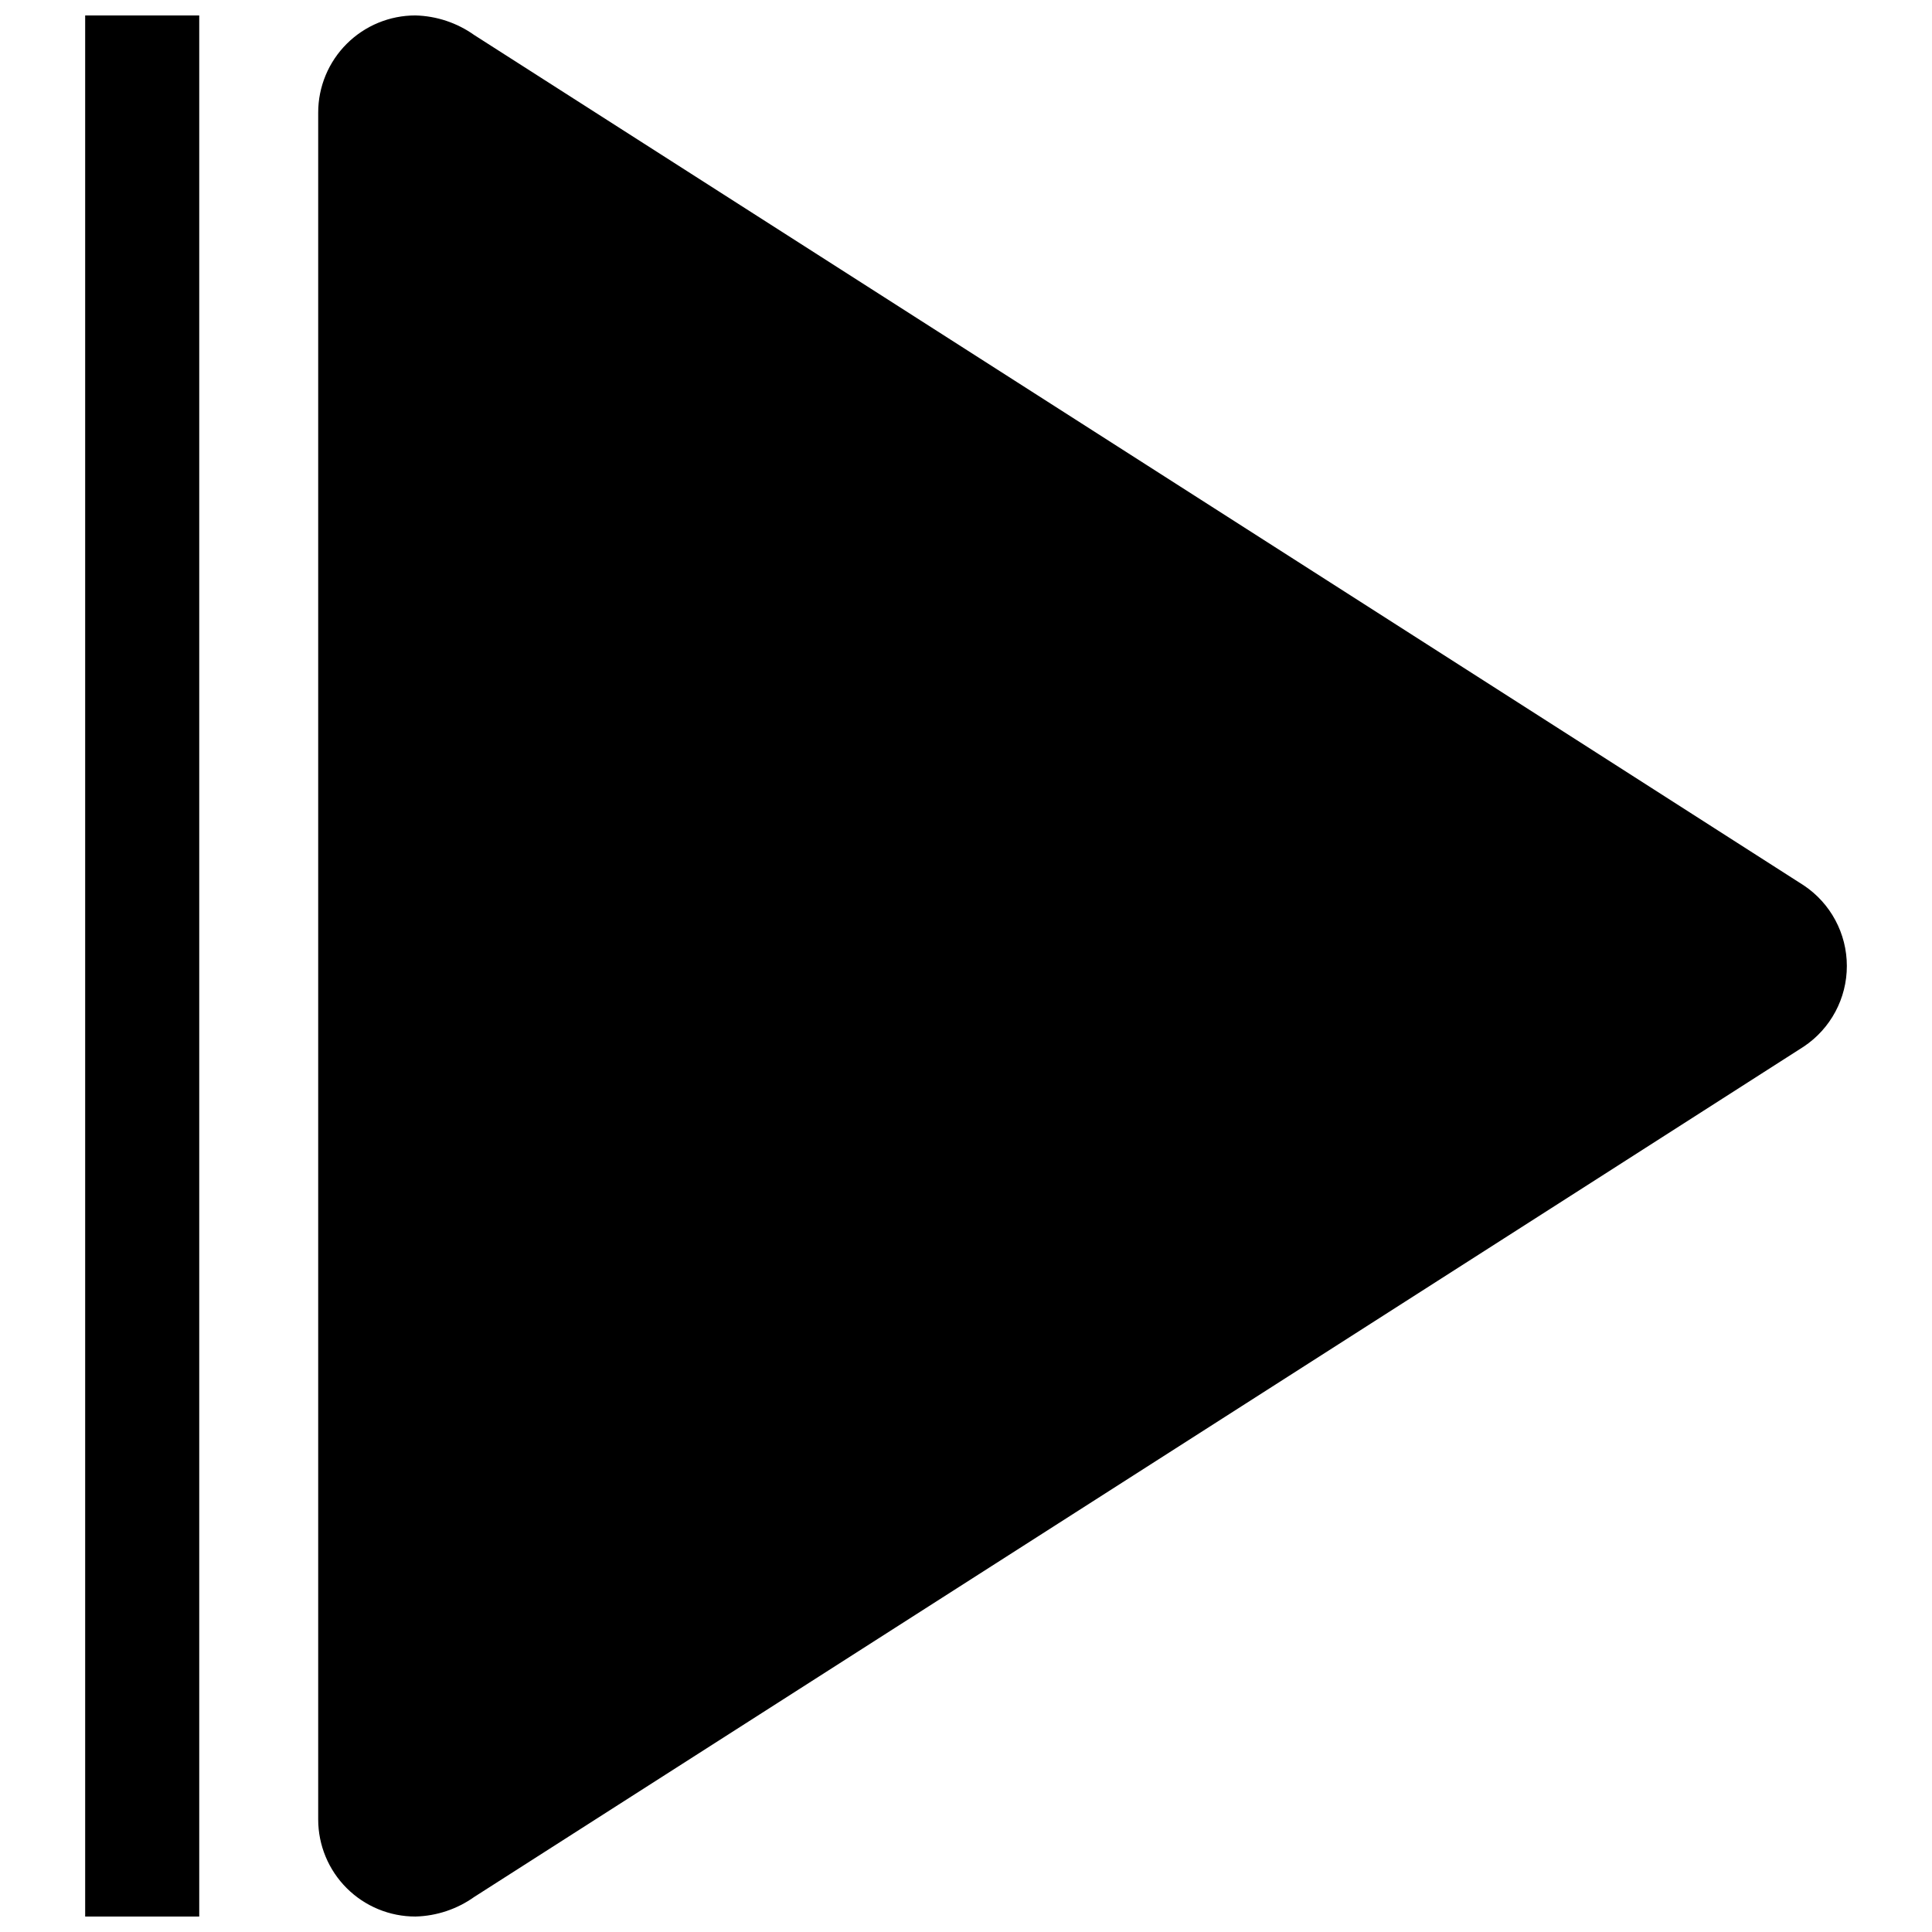 <?xml version="1.0" encoding="UTF-8"?>
<!-- Uploaded to: SVG Repo, www.svgrepo.com, Generator: SVG Repo Mixer Tools -->
<svg width="800px" height="800px" version="1.1" viewBox="144 144 512 512" xmlns="http://www.w3.org/2000/svg">
 <defs>
  <clipPath id="b">
   <path d="m228 148.09h406v503.81h-406z"/>
  </clipPath>
  <clipPath id="a">
   <path d="m166 148.09h31v503.81h-31z"/>
  </clipPath>
 </defs>
 <g>
  <g clip-path="url(#b)">
   <path d="m622.02 378.64c-0.656-0.488-346.23-221.43-352.35-225.36-4.555-3.238-9.977-5.043-15.566-5.188-6.828-0.008-13.383 2.695-18.219 7.523-4.836 4.824-7.555 11.371-7.559 18.203v452.36c0.004 6.828 2.723 13.379 7.559 18.203 4.836 4.824 11.391 7.531 18.219 7.519 5.59-0.141 11.012-1.949 15.566-5.188 6.117-3.934 351.7-224.87 352.35-225.36 7.133-4.766 11.414-12.777 11.414-21.355 0-8.582-4.281-16.594-11.414-21.359z"/>
  </g>
  <g clip-path="url(#a)">
   <path d="m166.57 148.09h30.23v503.81h-30.23z"/>
  </g>
 </g>
</svg>